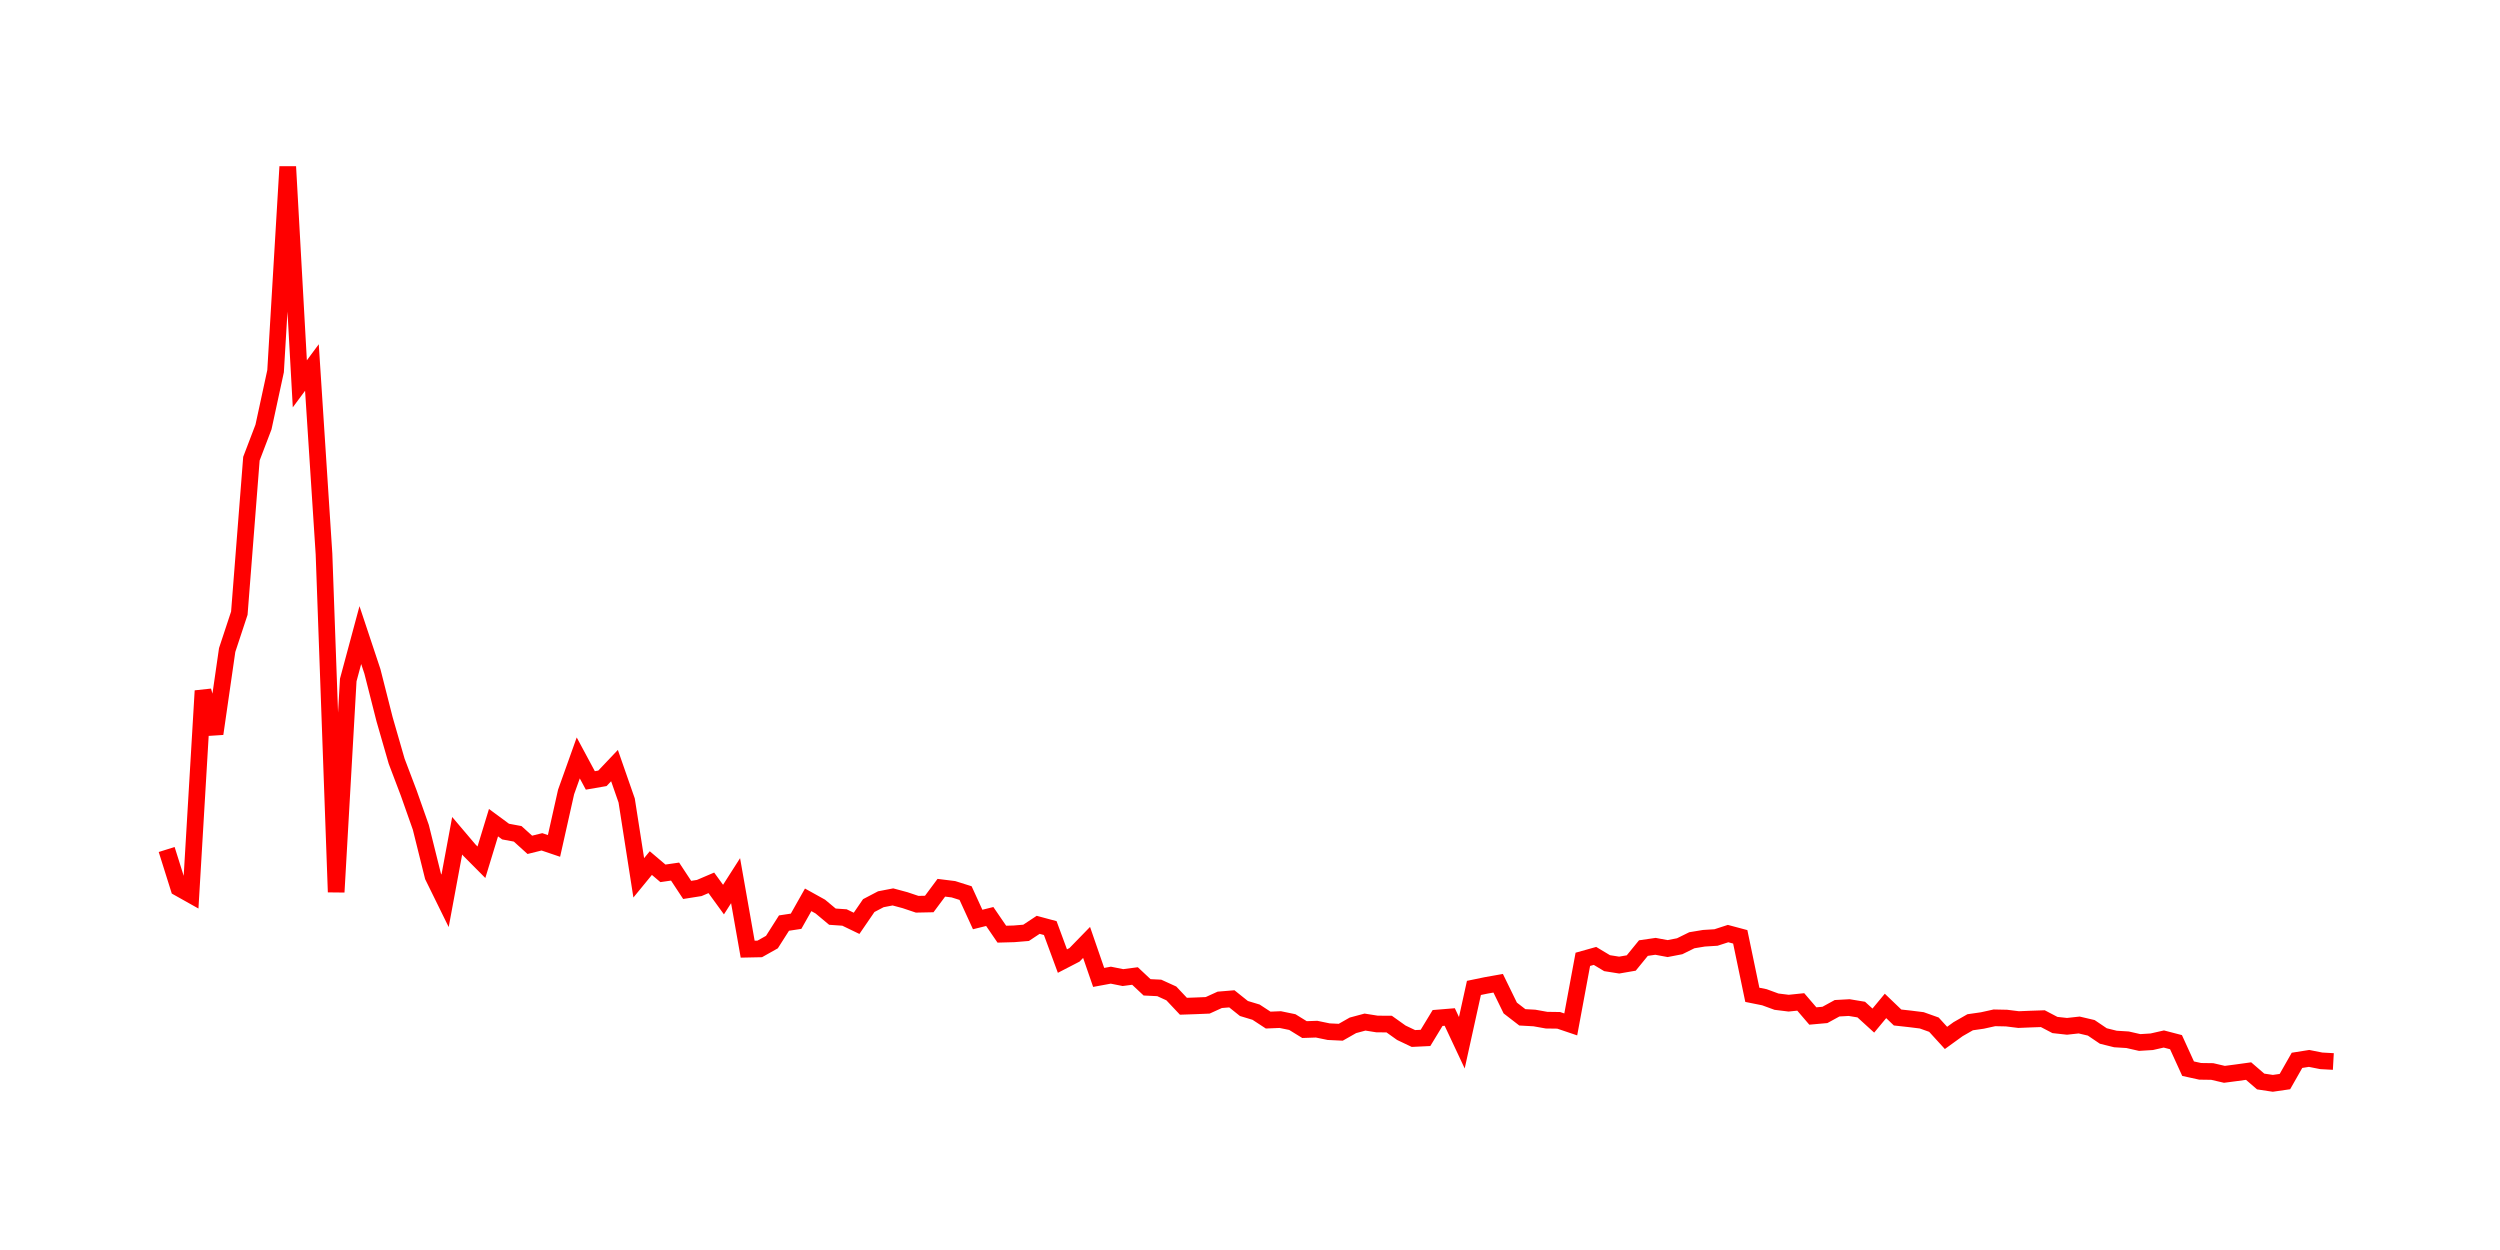 <svg width="300.0" height="150.0" xmlns="http://www.w3.org/2000/svg">
<polyline fill="none" stroke="red" stroke-width="2" points="20.00,101.94 21.45,106.55 22.91,107.37 24.36,82.90 25.81,88.05 27.26,78.00 28.72,73.58 30.17,55.04 31.62,51.24 33.07,44.54 34.53,20.00 35.98,46.06 37.43,44.10 38.88,66.48 40.34,107.05 41.79,81.60 43.24,76.21 44.69,80.57 46.15,86.32 47.60,91.35 49.05,95.17 50.50,99.28 51.96,105.15 53.41,108.10 54.86,100.29 56.31,102.00 57.77,103.47 59.22,98.72 60.67,99.79 62.12,100.06 63.58,101.38 65.03,101.02 66.48,101.51 67.93,95.04 69.39,90.95 70.84,93.65 72.29,93.40 73.74,91.87 75.20,96.06 76.65,105.34 78.10,103.57 79.55,104.80 81.01,104.59 82.46,106.79 83.91,106.56 85.36,105.94 86.82,107.95 88.27,105.68 89.72,113.90 91.17,113.87 92.63,113.05 94.08,110.77 95.53,110.55 96.98,107.98 98.44,108.79 99.89,110.00 101.34,110.10 102.79,110.80 104.25,108.67 105.70,107.91 107.15,107.63 108.60,108.02 110.06,108.51 111.51,108.48 112.96,106.53 114.41,106.71 115.87,107.17 117.32,110.34 118.77,109.98 120.22,112.10 121.68,112.06 123.13,111.94 124.58,110.98 126.03,111.37 127.49,115.33 128.94,114.58 130.39,113.09 131.84,117.29 133.30,117.02 134.75,117.31 136.20,117.12 137.65,118.48 139.11,118.55 140.56,119.21 142.01,120.75 143.46,120.70 144.92,120.64 146.37,119.98 147.82,119.86 149.27,121.02 150.73,121.46 152.18,122.41 153.63,122.35 155.08,122.65 156.54,123.55 157.99,123.50 159.44,123.80 160.89,123.87 162.35,123.04 163.80,122.65 165.25,122.88 166.70,122.89 168.16,123.93 169.61,124.62 171.06,124.55 172.51,122.16 173.97,122.04 175.42,125.13 176.87,118.55 178.32,118.25 179.78,117.99 181.23,120.96 182.68,122.08 184.13,122.16 185.59,122.42 187.04,122.44 188.49,122.93 189.94,115.12 191.40,114.71 192.85,115.58 194.30,115.81 195.75,115.56 197.21,113.77 198.66,113.56 200.11,113.83 201.56,113.55 203.02,112.83 204.47,112.59 205.92,112.50 207.37,112.03 208.83,112.42 210.28,119.38 211.73,119.67 213.18,120.20 214.64,120.38 216.09,120.23 217.54,121.92 218.99,121.79 220.45,120.99 221.90,120.91 223.35,121.15 224.80,122.47 226.26,120.71 227.71,122.10 229.16,122.26 230.61,122.44 232.07,122.96 233.52,124.55 234.97,123.50 236.42,122.67 237.88,122.46 239.33,122.14 240.78,122.17 242.23,122.35 243.69,122.29 245.14,122.24 246.59,123.00 248.04,123.16 249.50,123.00 250.95,123.34 252.40,124.32 253.85,124.68 255.31,124.77 256.76,125.10 258.21,125.01 259.66,124.68 261.12,125.06 262.57,128.24 264.02,128.56 265.47,128.58 266.93,128.92 268.38,128.73 269.83,128.53 271.28,129.78 272.74,130.00 274.19,129.79 275.64,127.24 277.09,127.01 278.55,127.30 280.00,127.38 " />
</svg>
